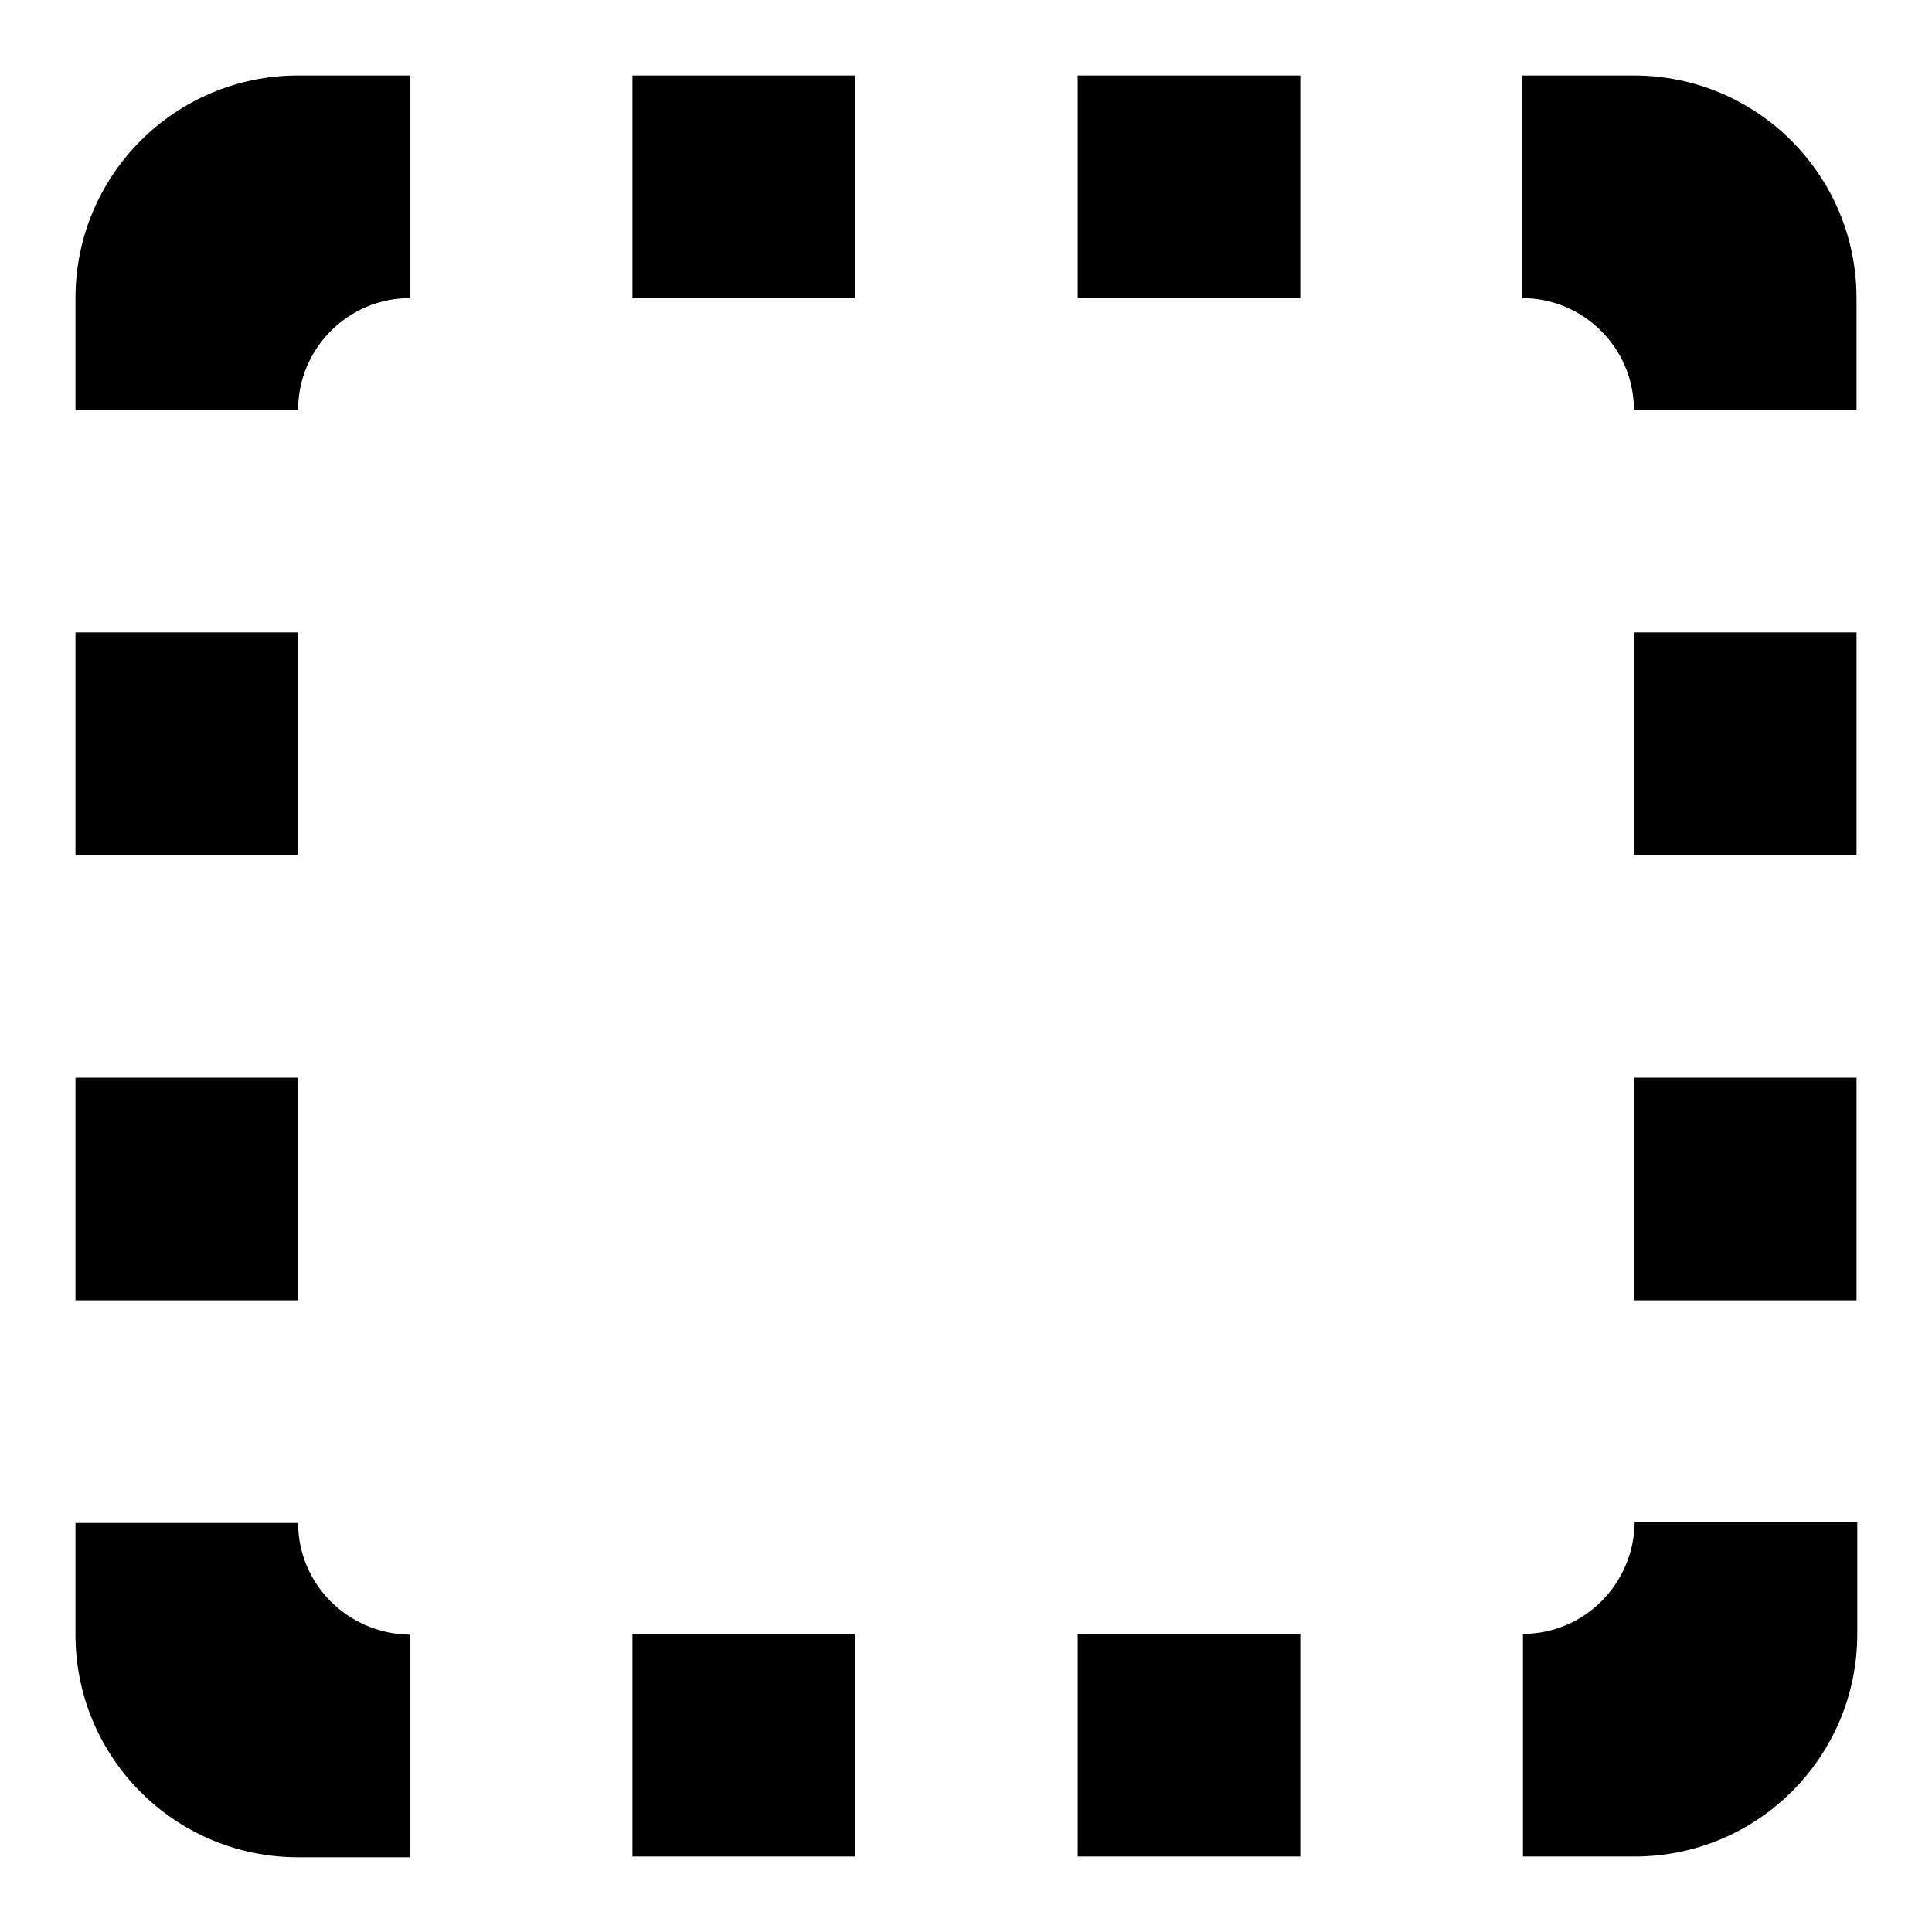 <?xml version="1.0" encoding="utf-8"?>
<!-- Svg Vector Icons : http://www.onlinewebfonts.com/icon -->
<!DOCTYPE svg PUBLIC "-//W3C//DTD SVG 1.1//EN" "http://www.w3.org/Graphics/SVG/1.1/DTD/svg11.dtd">
<svg version="1.1" xmlns="http://www.w3.org/2000/svg" xmlns:xlink="http://www.w3.org/1999/xlink" x="0px" y="0px" viewBox="0 0 256 256" enable-background="new 0 0 256 256" xml:space="preserve">
<g> <path fill="#000000" d="M10,39.5v14.8h29.5c0-8.1,6.6-14.8,14.8-14.8V10H39.5C23.2,10,10,23.2,10,39.5z M83.8,39.5h29.5V10H83.8 V39.5z M39.5,201.8H10v14.8c0,16.3,13.2,29.5,29.5,29.5h14.8v-29.5C46.1,216.5,39.5,209.9,39.5,201.8z M39.5,142.8H10v29.5h29.5 V142.8z M39.5,83.8H10v29.5h29.5V83.8z M83.8,246h29.5v-29.5H83.8V246z M216.5,113.3H246V83.8h-29.5V113.3z M216.5,172.3H246v-29.5 h-29.5V172.3z M216.5,10h-14.8v29.5c8.1,0,14.8,6.6,14.8,14.8H246V39.5C246,23.2,232.8,10,216.5,10z M142.8,246h29.5v-29.5h-29.5 V246z M142.8,39.5h29.5V10h-29.5V39.5z M201.8,216.5V246h14.8c16.3,0,29.5-13.2,29.5-29.5v-14.8h-29.5 C216.5,209.9,209.9,216.5,201.8,216.5z"/></g>
</svg>